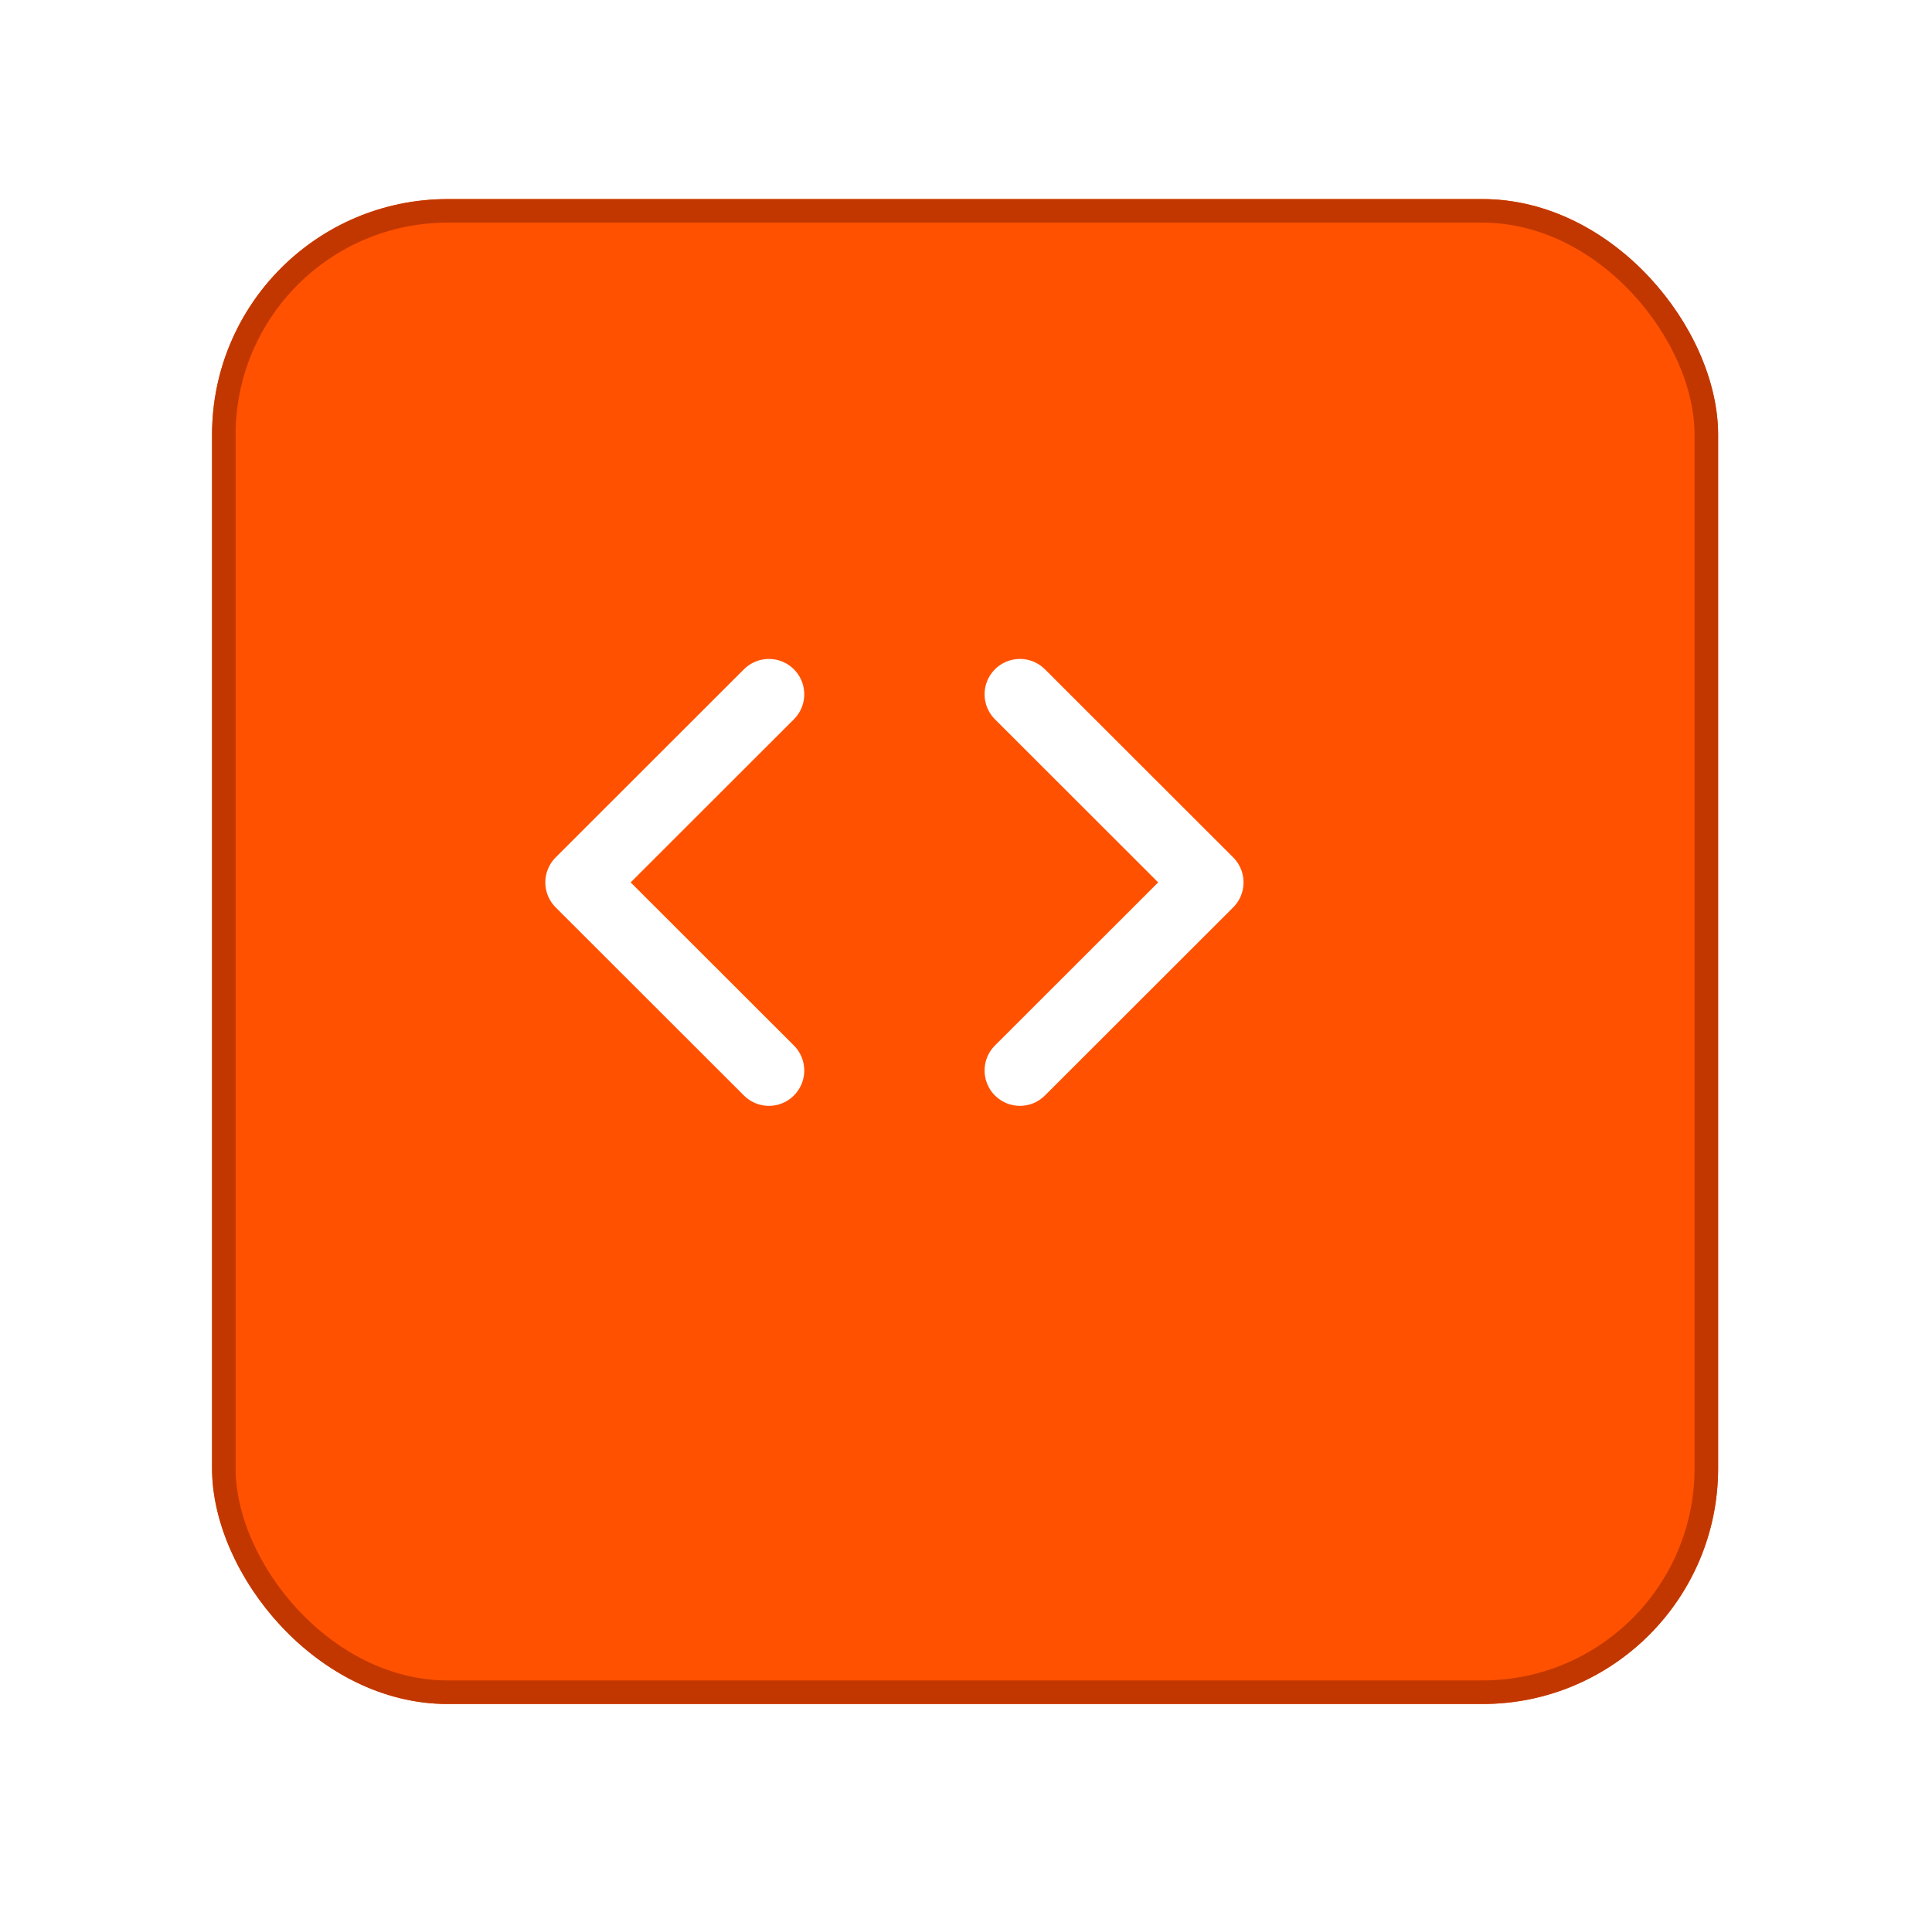 <svg width="82" height="81" viewBox="0 0 82 81" fill="none" xmlns="http://www.w3.org/2000/svg">
<g filter="url(#filter0_d_581_734)">
<rect x="6" y="4.449" width="63.922" height="63.867" rx="10" fill="#FF5100"/>
<rect x="6.5" y="4.949" width="62.922" height="62.867" rx="9.5" stroke="#C23700"/>
</g>
<path d="M43.289 45.431L51.279 37.448L43.289 29.465" stroke="white" stroke-width="3" stroke-linecap="round" stroke-linejoin="round"/>
<path d="M32.635 29.465L24.645 37.448L32.635 45.431" stroke="white" stroke-width="3" stroke-linecap="round" stroke-linejoin="round"/>
<defs>
<filter id="filter0_d_581_734" x="0.6" y="0.049" width="80.722" height="80.667" filterUnits="userSpaceOnUse" color-interpolation-filters="sRGB">
<feFlood flood-opacity="0" result="BackgroundImageFix"/>
<feColorMatrix in="SourceAlpha" type="matrix" values="0 0 0 0 0 0 0 0 0 0 0 0 0 0 0 0 0 0 127 0" result="hardAlpha"/>
<feMorphology radius="1" operator="erode" in="SourceAlpha" result="effect1_dropShadow_581_734"/>
<feOffset dx="3" dy="4"/>
<feGaussianBlur stdDeviation="4.7"/>
<feComposite in2="hardAlpha" operator="out"/>
<feColorMatrix type="matrix" values="0 0 0 0 0.89 0 0 0 0 0.329 0 0 0 0 0.106 0 0 0 0.4 0"/>
<feBlend mode="normal" in2="BackgroundImageFix" result="effect1_dropShadow_581_734"/>
<feBlend mode="normal" in="SourceGraphic" in2="effect1_dropShadow_581_734" result="shape"/>
</filter>
</defs>
</svg>
